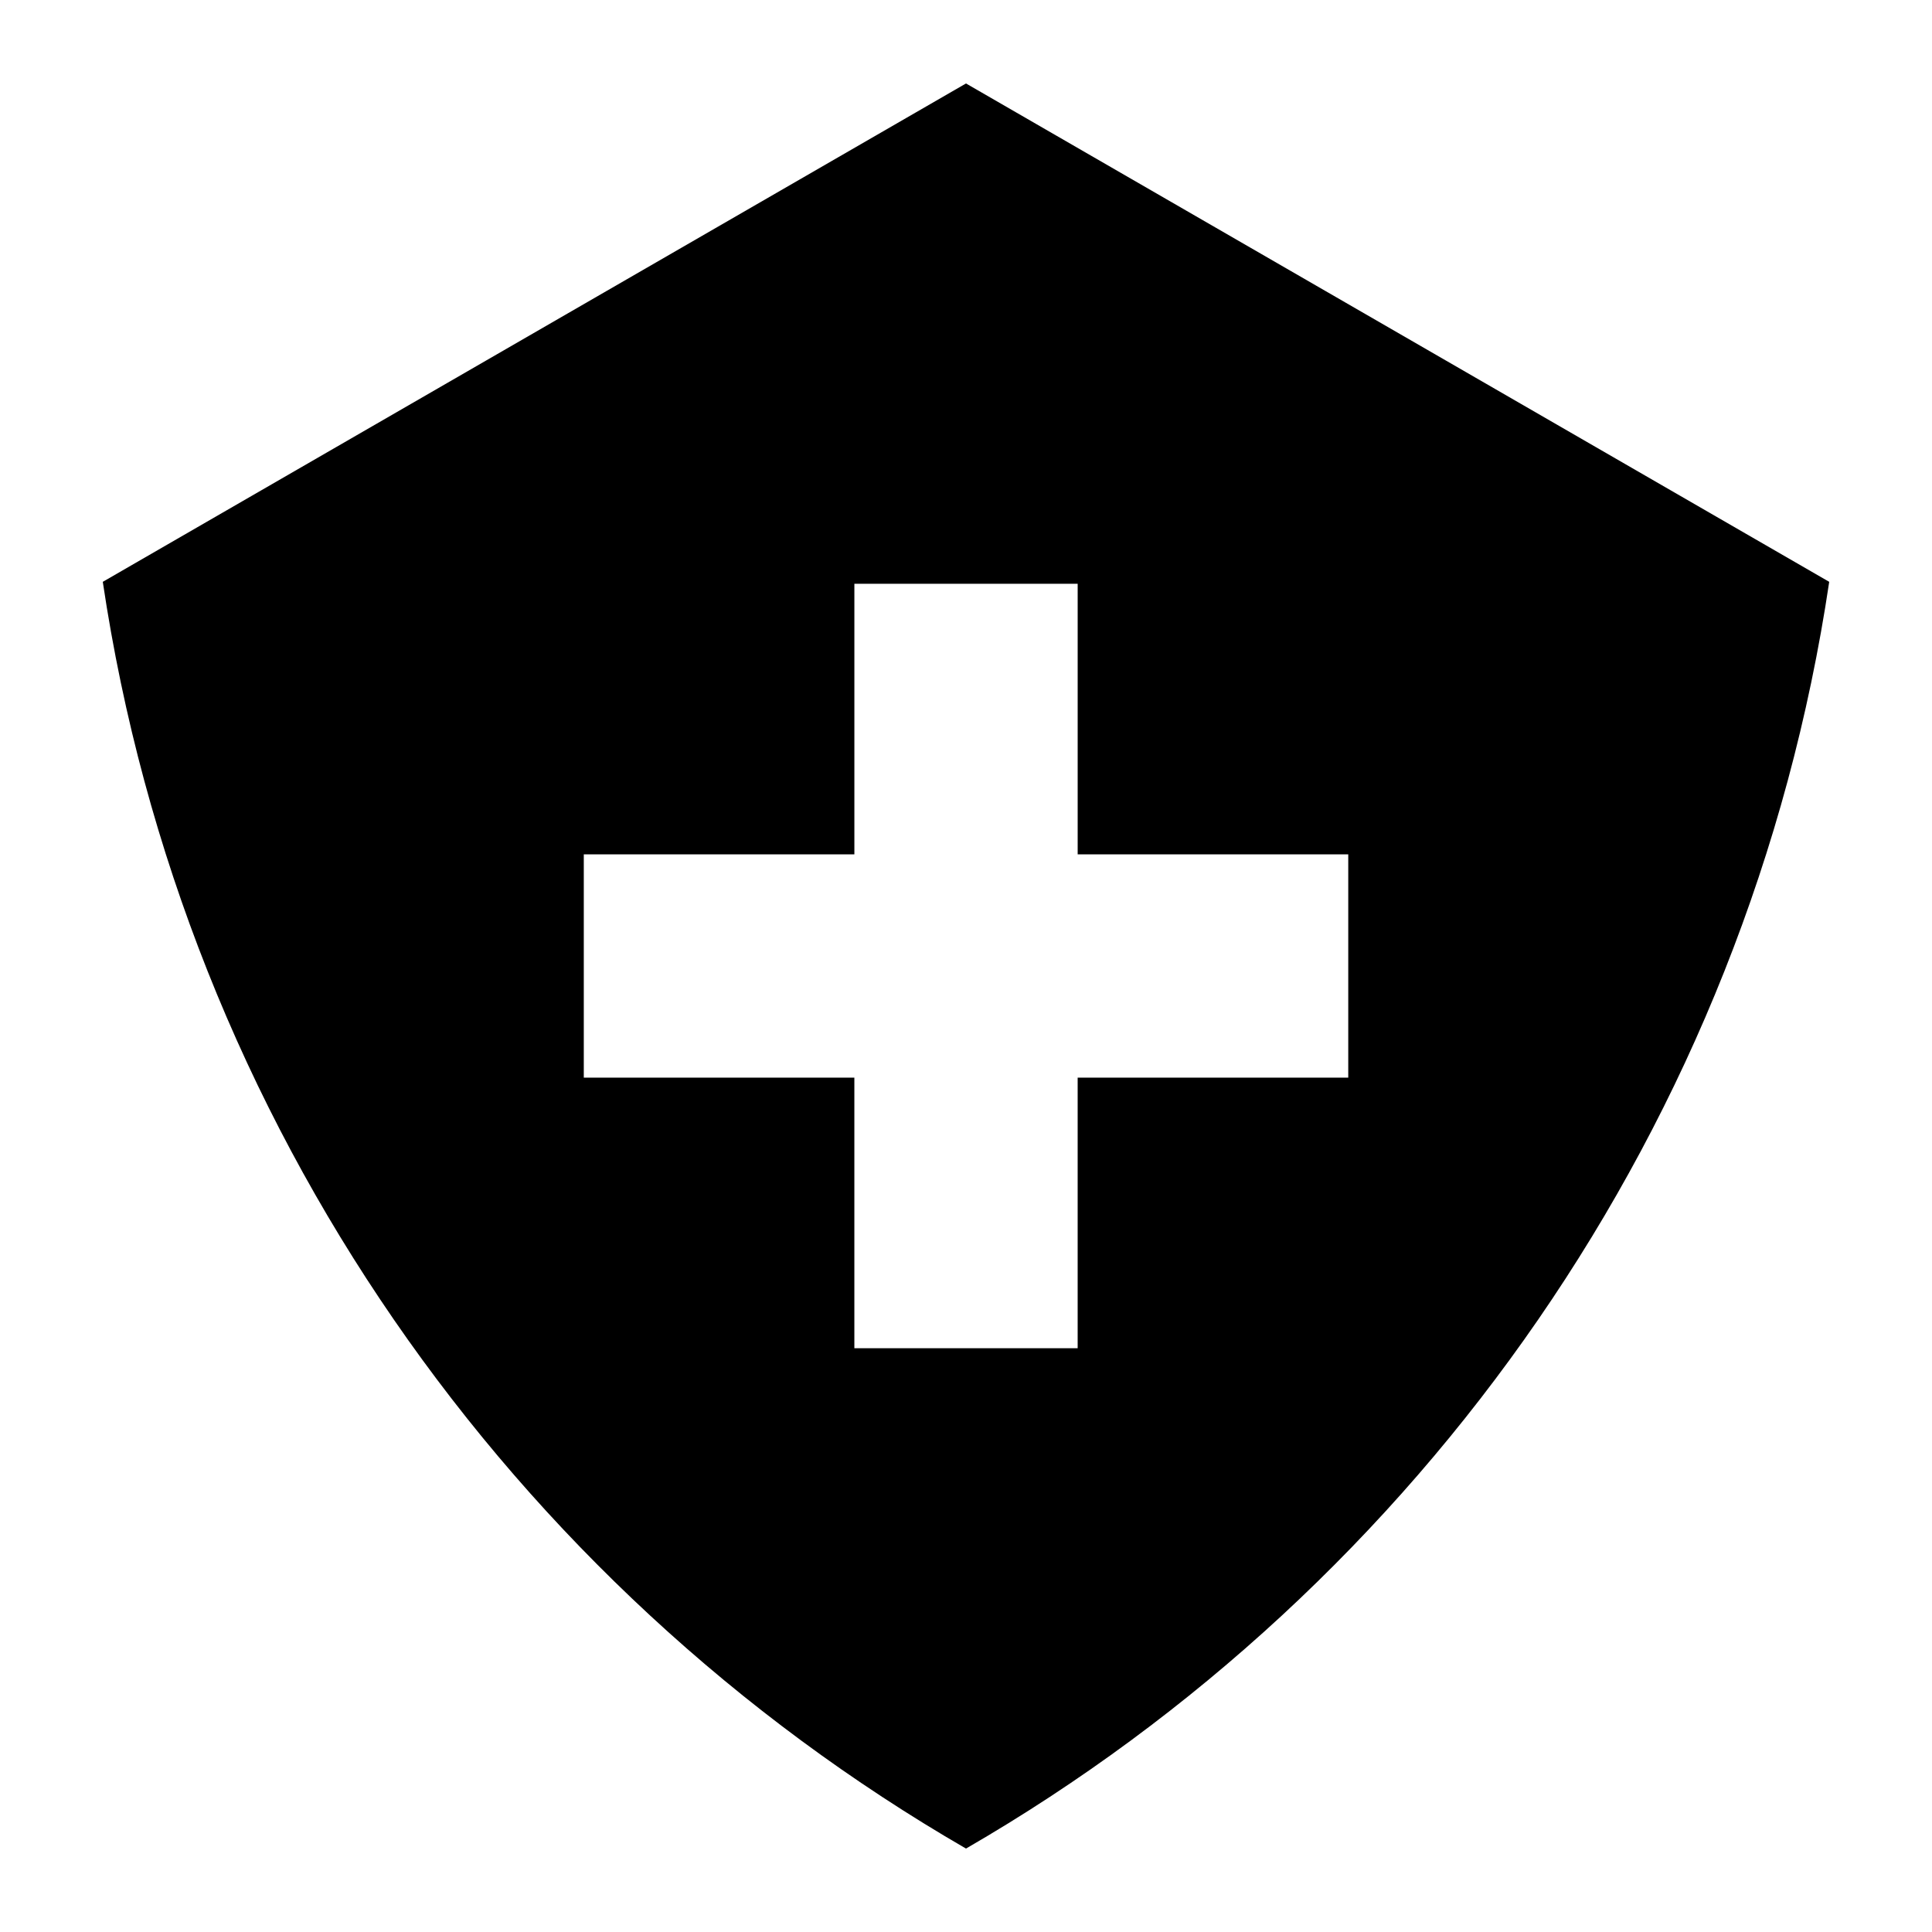 <?xml version="1.0" encoding="UTF-8"?>
<!-- Uploaded to: SVG Repo, www.svgrepo.com, Generator: SVG Repo Mixer Tools -->
<svg fill="#000000" width="800px" height="800px" version="1.1" viewBox="144 144 512 512" xmlns="http://www.w3.org/2000/svg">
 <path d="m602.55 283.06-202.55-116.94-228.76 132.07c21.383 143.57 108.01 265.85 228.76 335.7 120.75-69.848 207.38-192.12 228.76-335.7zm-303.84 87.352h71.707v-71.703h59.176v71.703h71.707v59.176h-71.711v71.707l-59.176 0.004v-71.711h-71.703z" fill-rule="evenodd"/>
</svg>